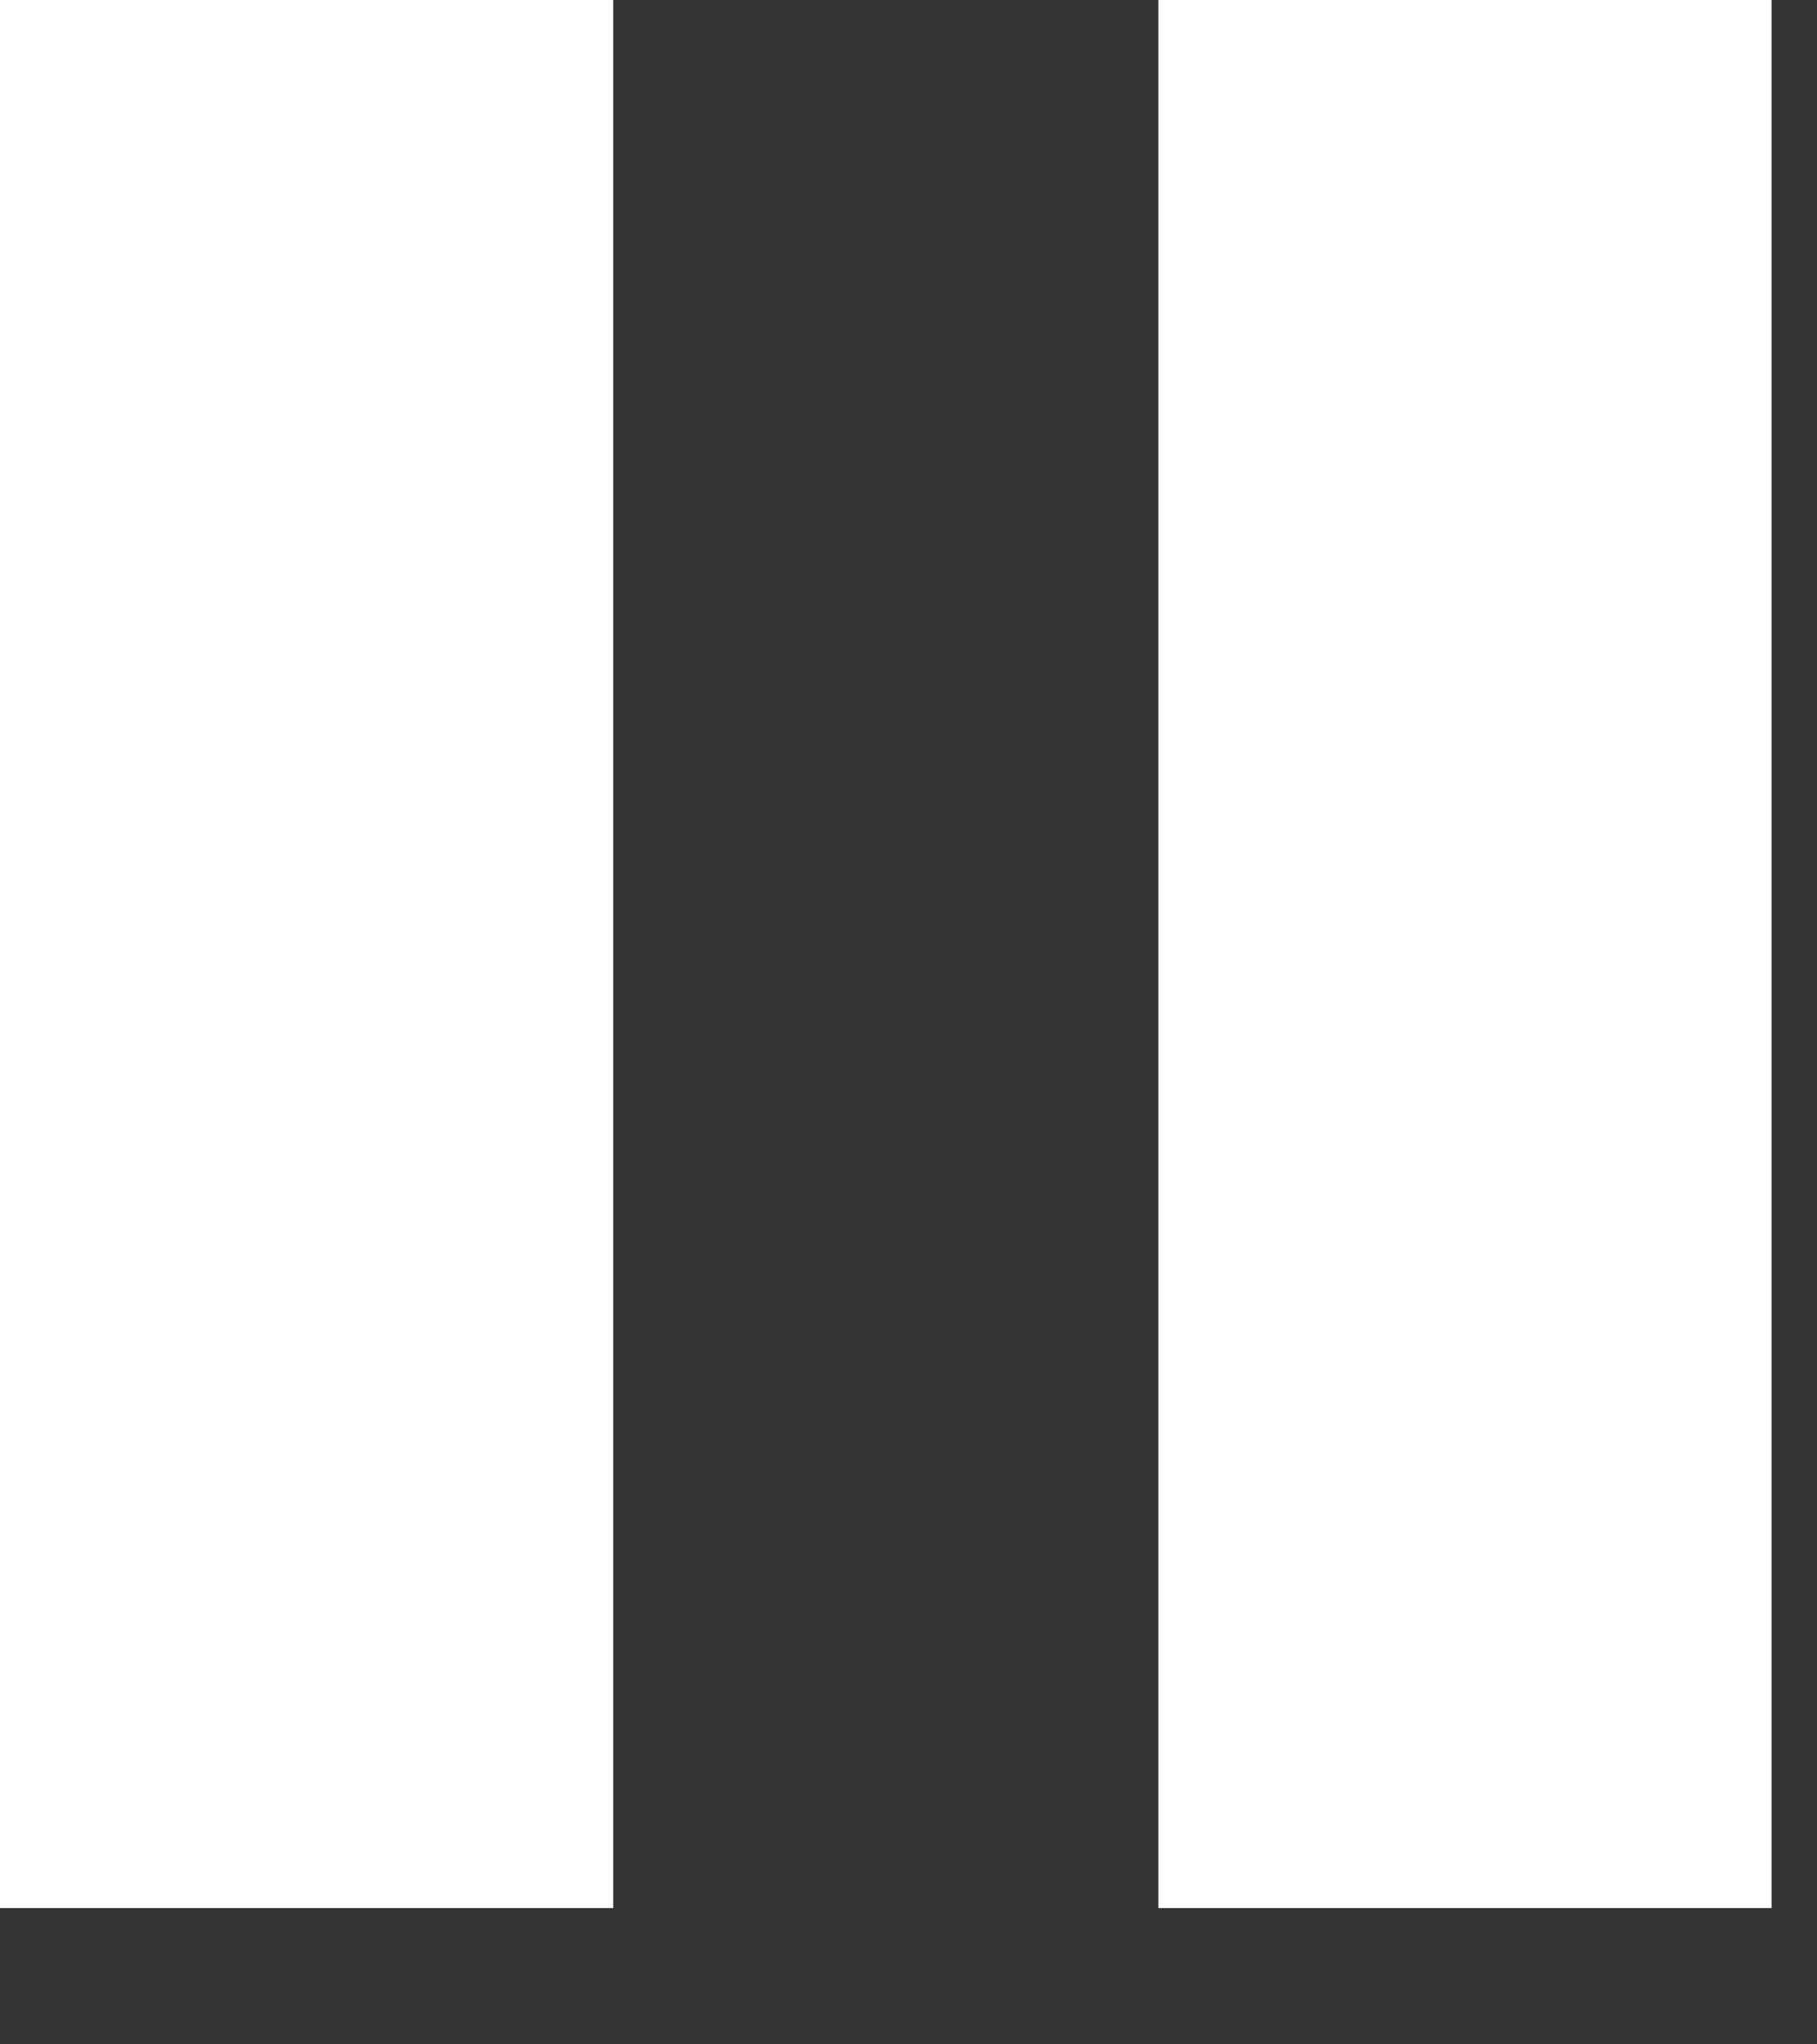 <svg width="8" height="9" viewBox="0 0 8 9" fill="none" xmlns="http://www.w3.org/2000/svg">
<rect x="0" y="0" width="8" height="9" fill="#333333" stroke="none"/>
<g clip-path="url(#clip0)">
<path d="M2.7 0H0V8.4H2.7V0Z" fill="white"/>
<path d="M7.8 0H5.1V8.4H7.8V0Z" fill="white"/>
</g>
<defs>
<clipPath id="clip0">
<rect width="7.8" height="8.4" fill="white"/>
</clipPath>
</defs>
</svg>
